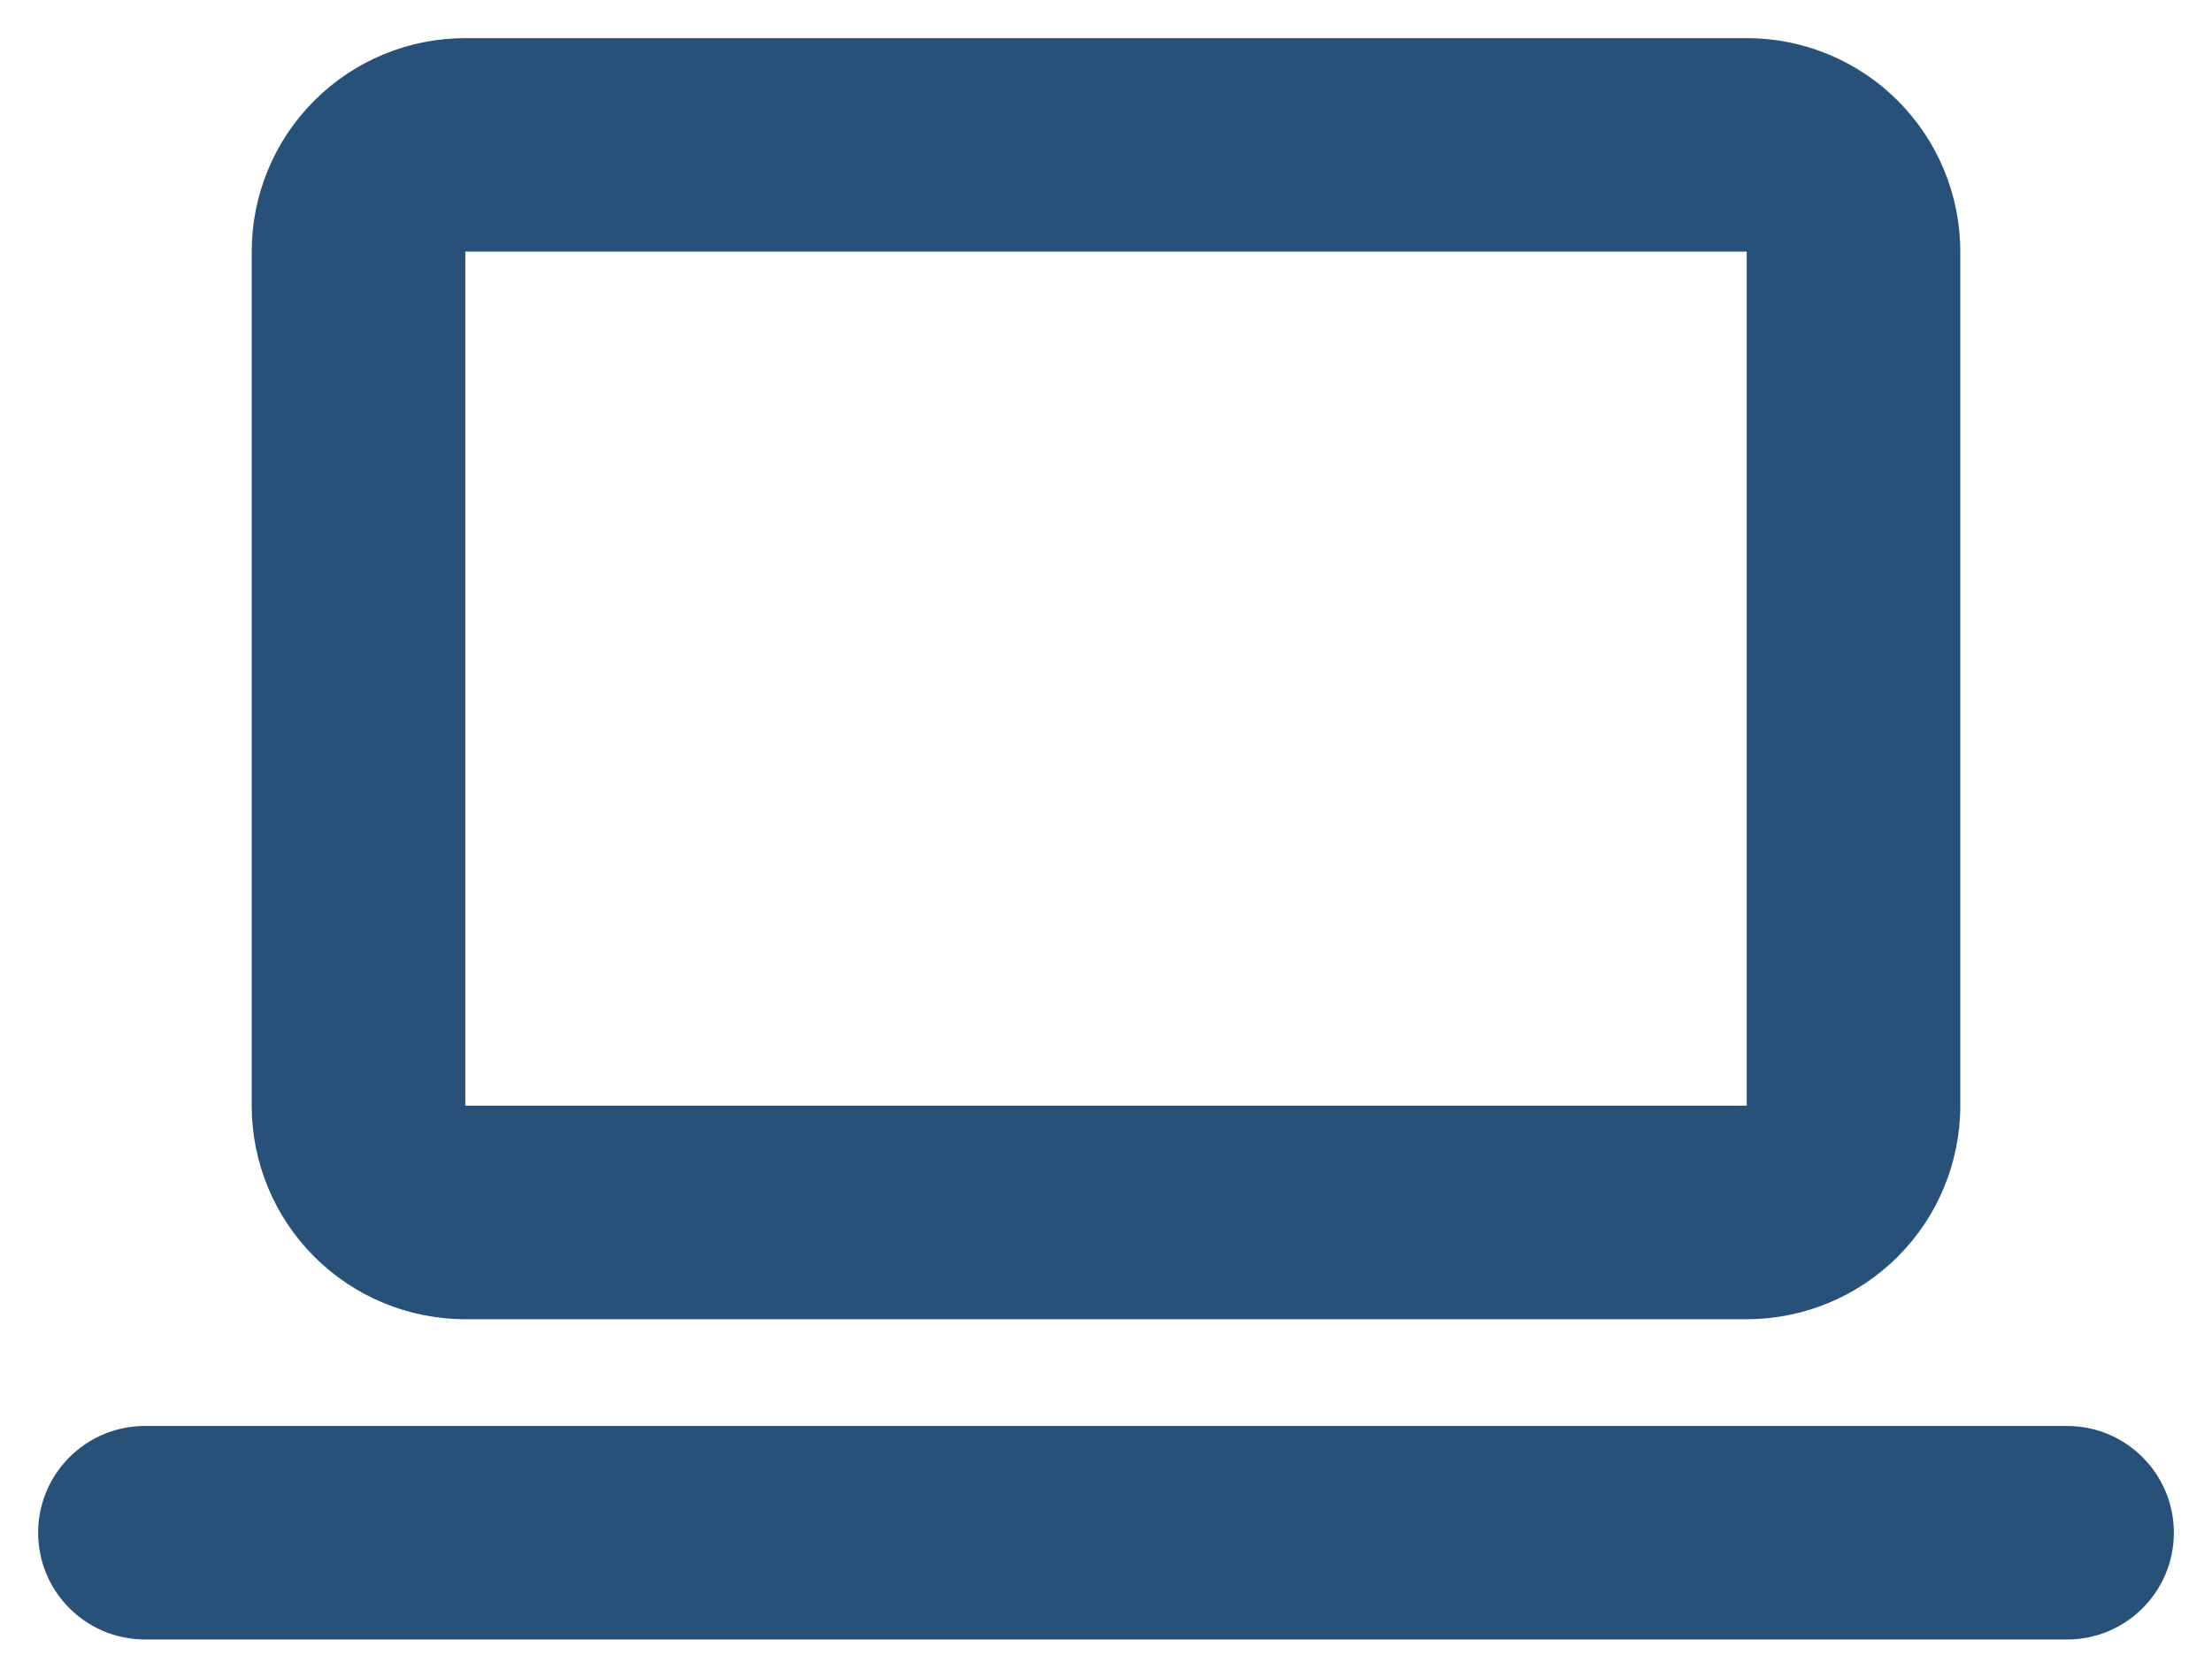 <svg xmlns="http://www.w3.org/2000/svg" width="29" height="22" viewBox="0 0 29 22" fill="none"><path fill-rule="evenodd" clip-rule="evenodd" d="M4.12 1.32C4.645 0.795 5.357 0.5 6.1 0.5H22.9C23.643 0.5 24.355 0.795 24.88 1.32C25.405 1.845 25.7 2.557 25.7 3.3V14.5C25.7 15.243 25.405 15.955 24.88 16.48C24.355 17.005 23.643 17.3 22.9 17.3H6.1C5.357 17.3 4.645 17.005 4.12 16.48C3.595 15.955 3.3 15.243 3.3 14.5V3.3C3.3 2.557 3.595 1.845 4.12 1.32ZM22.9 3.3H6.1V14.5H22.9V3.3ZM0.5 20.1C0.5 19.327 1.127 18.7 1.9 18.7H27.1C27.873 18.7 28.5 19.327 28.5 20.1C28.5 20.873 27.873 21.5 27.1 21.5H1.9C1.127 21.5 0.5 20.873 0.5 20.1Z" fill="#285179"></path></svg>